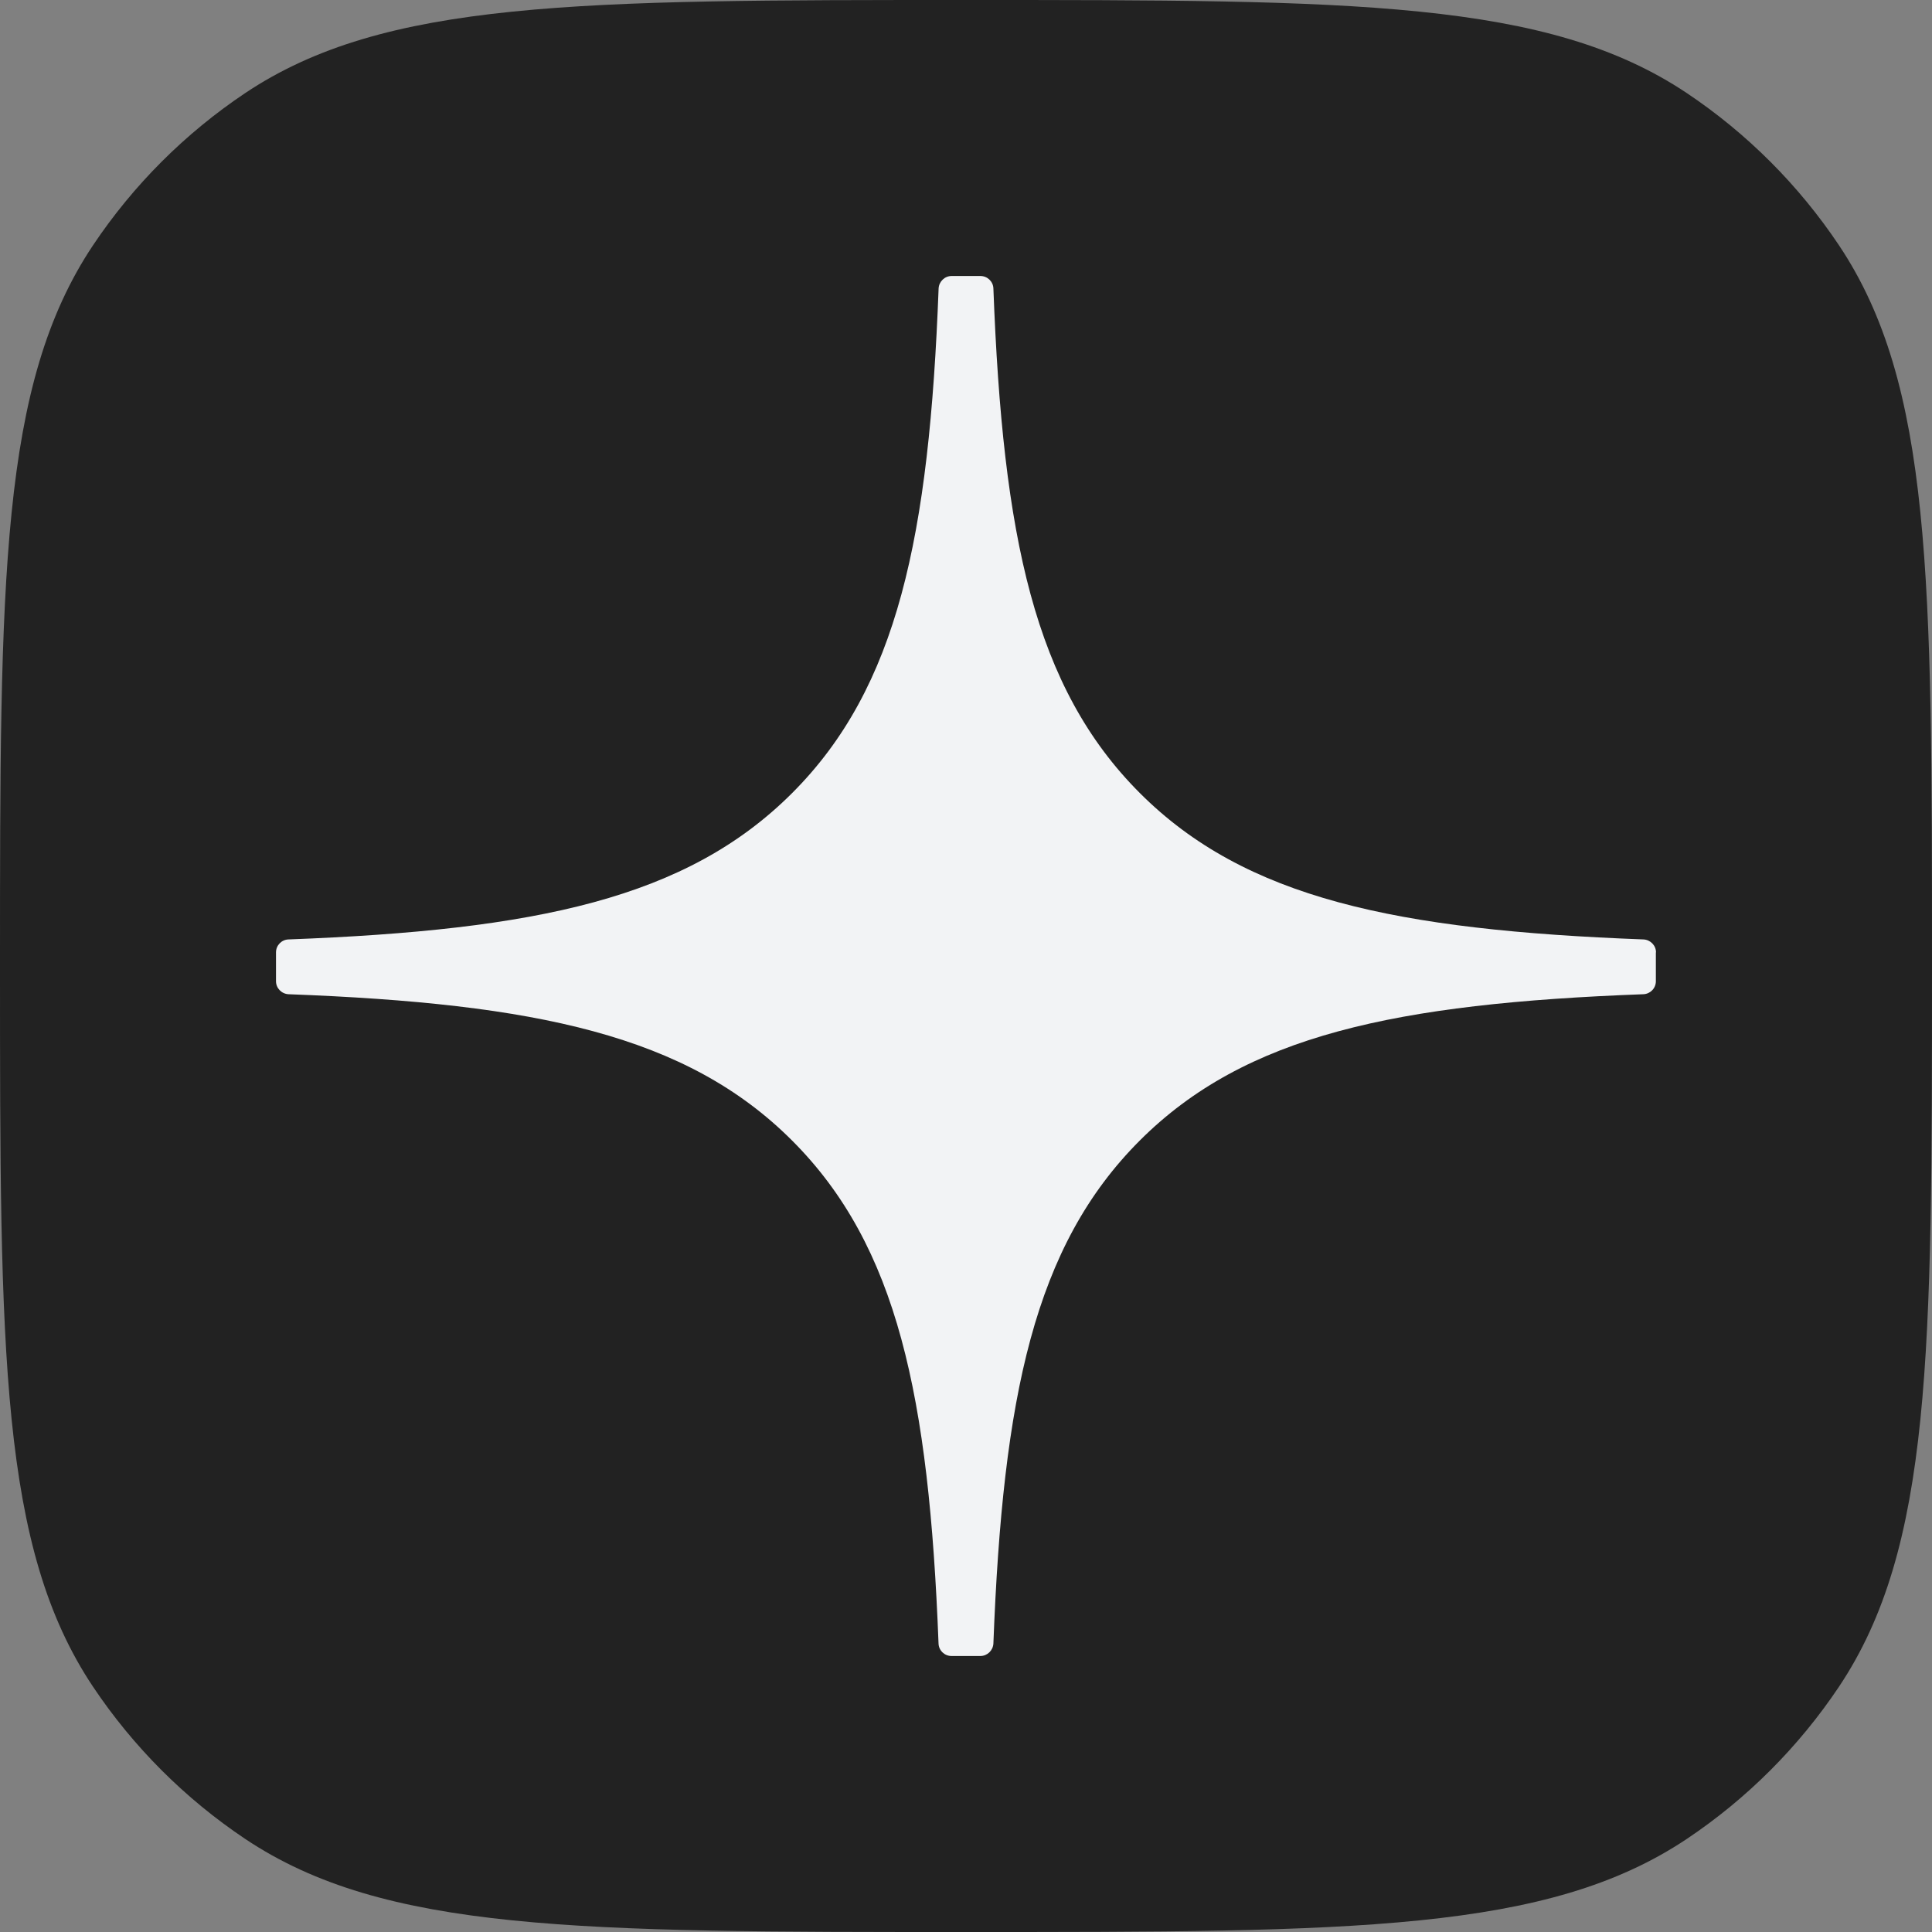 <svg width="28" height="28" viewBox="0 0 28 28" fill="none" xmlns="http://www.w3.org/2000/svg">
<rect x="0" y="0" width="28" height="28" fill="#808080" stroke="none"/>
<path d="M0 14C0 8.382 0 5.573 1.348 3.555C1.932 2.682 2.682 1.932 3.555 1.348C5.573 0 8.382 0 14 0C19.618 0 22.427 0 24.445 1.348C25.318 1.932 26.068 2.682 26.652 3.555C28 5.573 28 8.382 28 14C28 19.618 28 22.427 26.652 24.445C26.068 25.318 25.318 26.068 24.445 26.652C22.427 28 19.618 28 14 28C8.382 28 5.573 28 3.555 26.652C2.682 26.068 1.932 25.318 1.348 24.445C0 22.427 0 19.618 0 14Z" fill="#222222"/>
<path d="M24 13.802C24 13.702 23.919 13.62 23.819 13.615C20.231 13.479 18.047 13.021 16.52 11.494C14.989 9.963 14.533 7.777 14.397 4.181C14.394 4.081 14.311 4 14.209 4H13.791C13.691 4 13.608 4.081 13.603 4.181C13.467 7.776 13.011 9.963 11.48 11.494C9.951 13.023 7.769 13.479 4.181 13.615C4.081 13.618 4 13.701 4 13.802V14.221C4 14.321 4.081 14.404 4.181 14.409C7.769 14.544 9.953 15.002 11.48 16.53C13.008 18.058 13.464 20.237 13.602 23.819C13.605 23.919 13.688 24 13.789 24H14.209C14.309 24 14.392 23.919 14.397 23.819C14.534 20.237 14.99 18.058 16.518 16.53C18.047 15.001 20.229 14.544 23.817 14.409C23.917 14.405 23.998 14.323 23.998 14.221V13.802H24Z" fill="#F2F3F5"/>
</svg>
